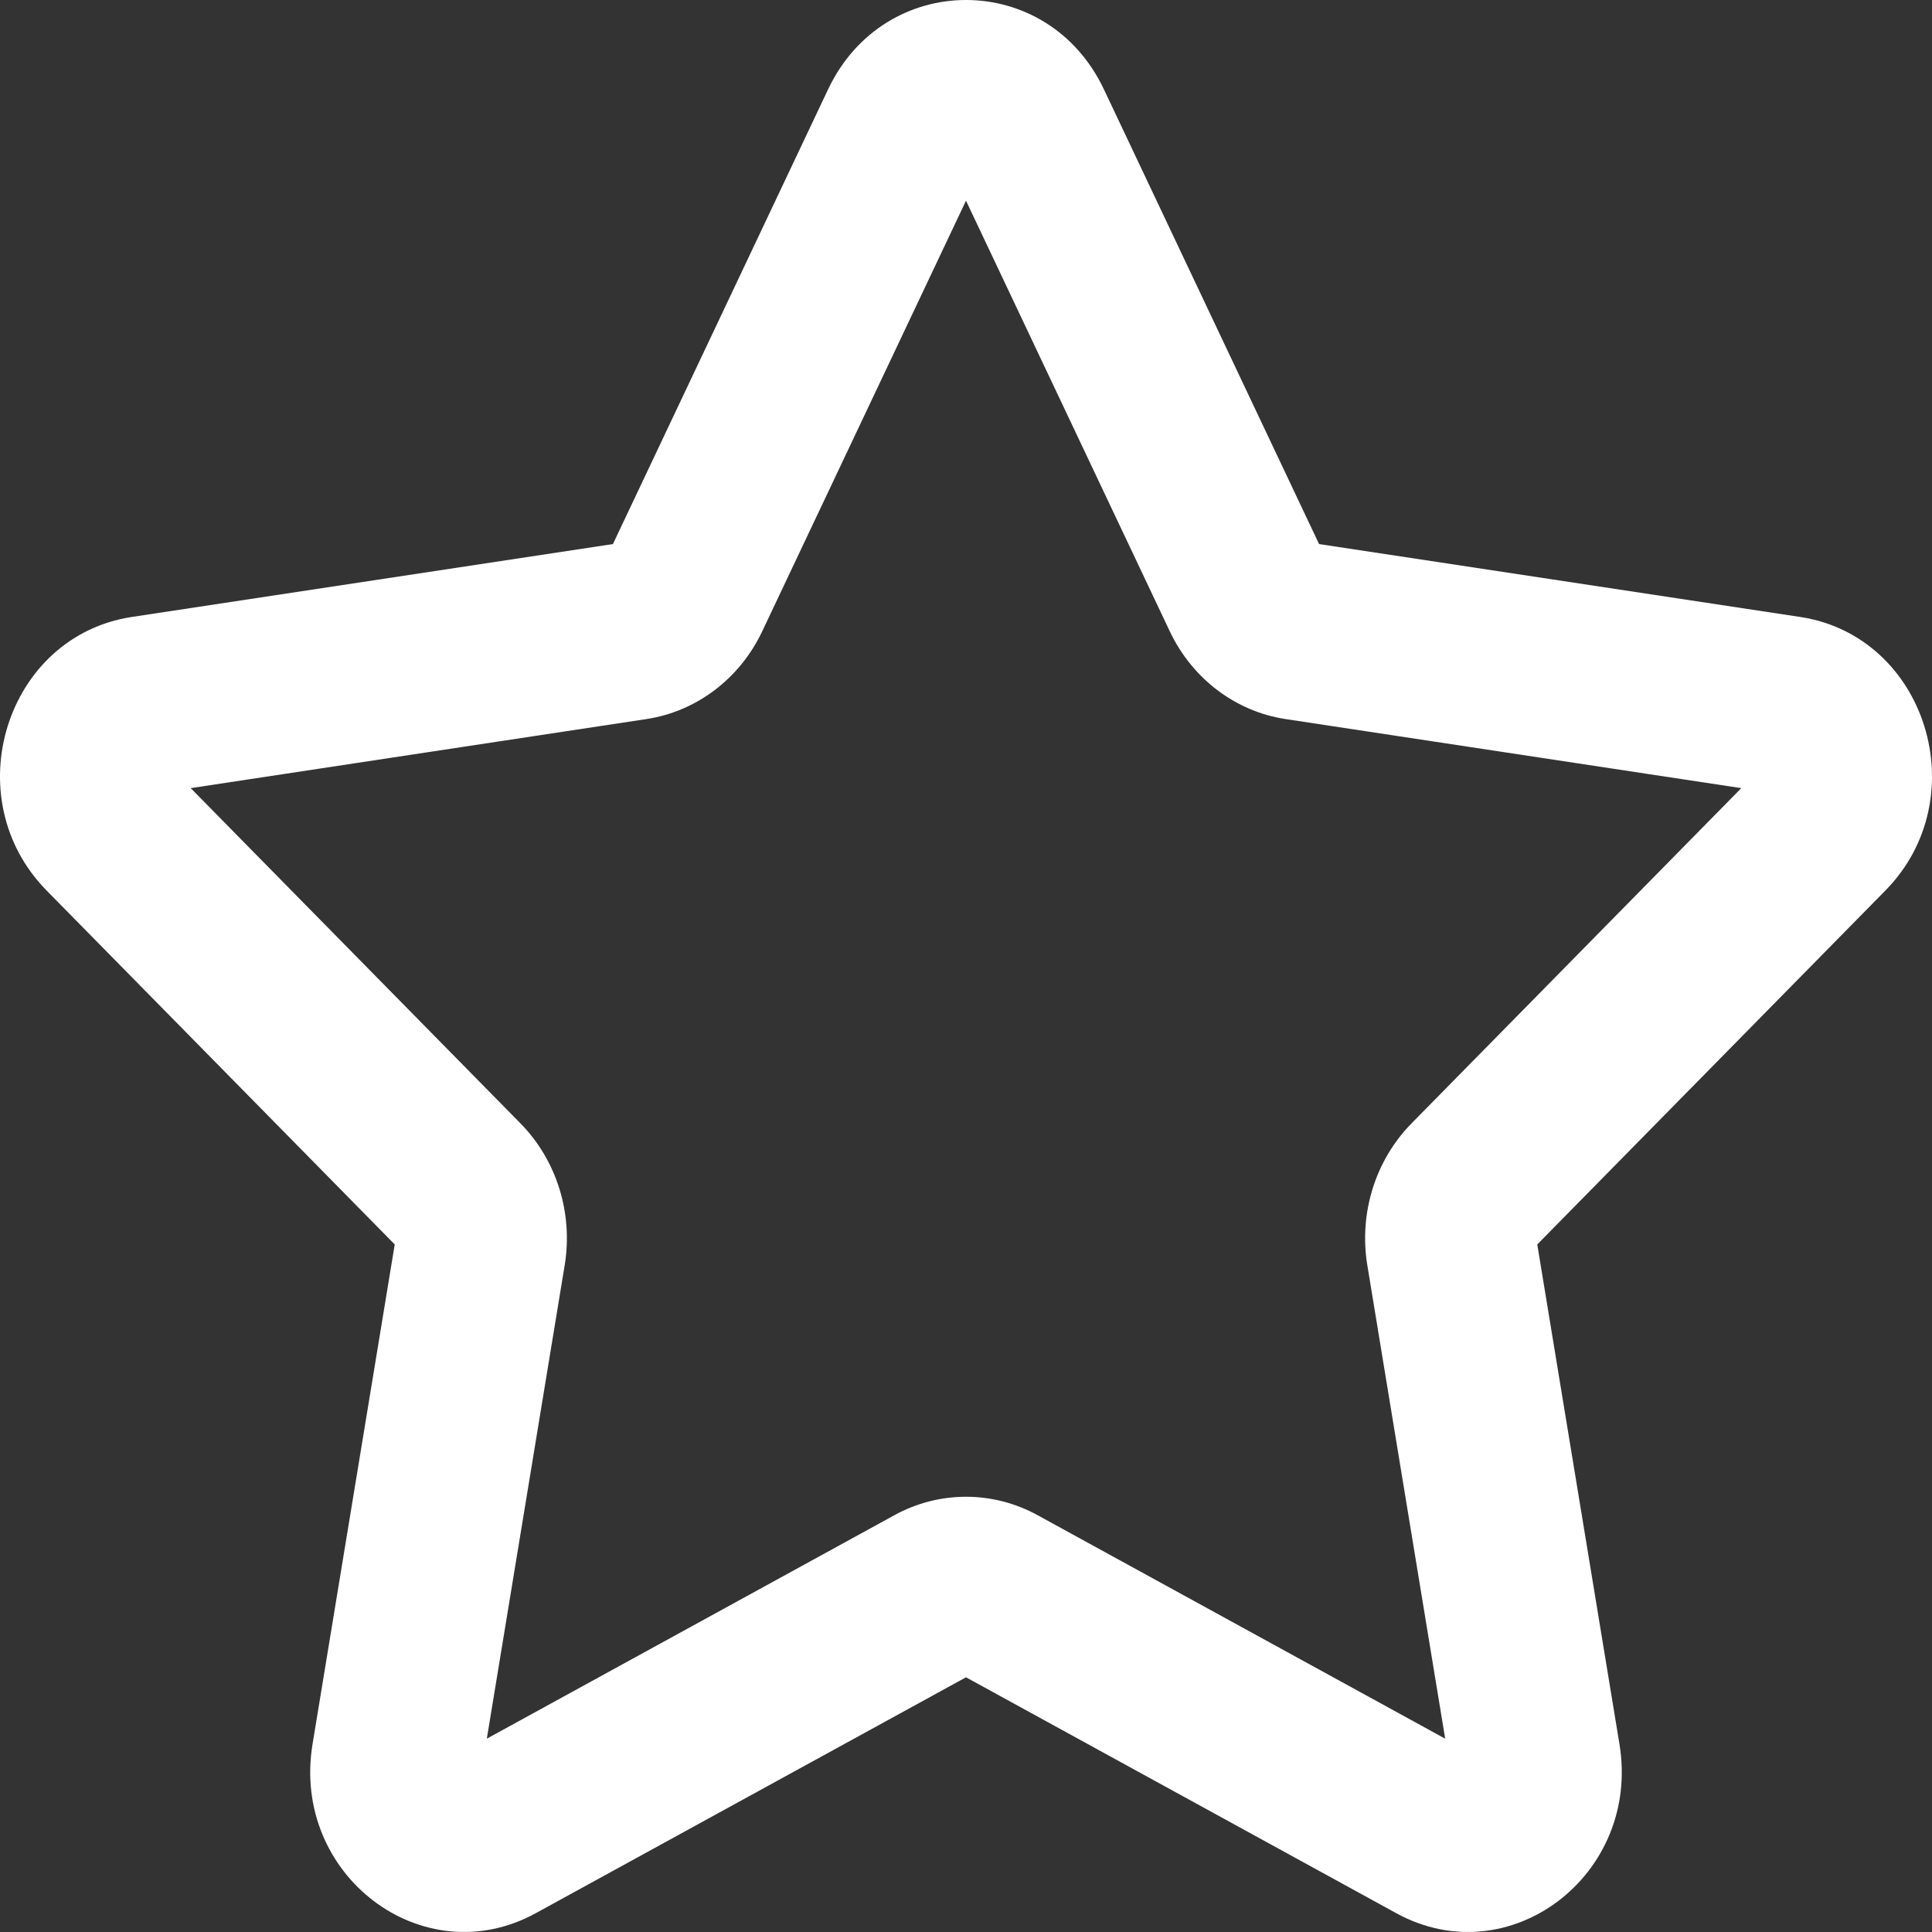 <svg width="48" height="48" viewBox="0 0 48 48" fill="none" xmlns="http://www.w3.org/2000/svg">
<rect x="0" y="0" width="48" height="48" fill="#333333" stroke="none"/>
<g clip-path="url(#clip0_5584_3428)">
<path fill-rule="evenodd" clip-rule="evenodd" d="M20.573 2.221C21.975 -0.74 26.025 -0.741 27.427 2.221L32.772 13.517L44.724 15.328C47.858 15.803 49.11 19.82 46.842 22.125L38.193 30.918L40.235 43.332C40.77 46.588 37.494 49.07 34.69 47.533L24 41.672L13.31 47.533C10.506 49.07 7.23 46.588 7.765 43.332L9.807 30.918L1.158 22.125C-1.11 19.82 0.142 15.803 3.276 15.328L15.228 13.517L20.573 2.221ZM24 4.986L18.937 15.685C18.38 16.861 17.304 17.677 16.06 17.865L4.738 19.581L12.93 27.909C13.831 28.825 14.242 30.144 14.029 31.437L12.095 43.197L22.222 37.644C23.335 37.034 24.665 37.034 25.778 37.644L35.905 43.197L33.971 31.437C33.758 30.144 34.169 28.825 35.07 27.909L43.262 19.581L31.94 17.865C30.696 17.677 29.62 16.861 29.063 15.685L24 4.986Z" fill="white"/>
</g>
<defs>
<clipPath id="clip0_5584_3428">
<rect width="48" height="48" fill="white"/>
</clipPath>
</defs>
</svg>
